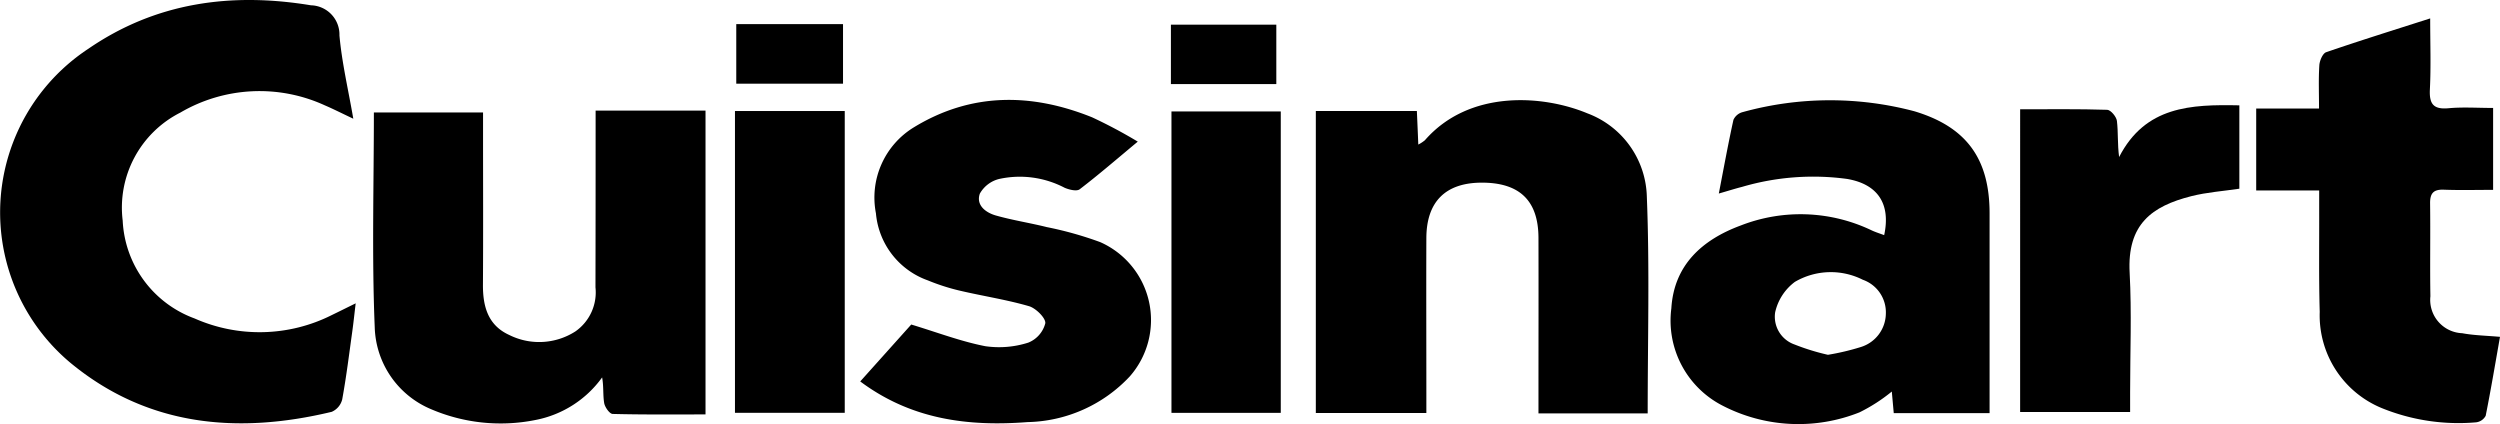 <svg xmlns="http://www.w3.org/2000/svg" xmlns:xlink="http://www.w3.org/1999/xlink" width="174.651" height="29.62" viewBox="0 0 174.651 29.62">
  <defs>
    <clipPath id="clip-path">
      <rect id="矩形_56" data-name="矩形 56" width="174.651" height="29.62" fill="none"/>
    </clipPath>
  </defs>
  <g id="组_32" data-name="组 32" transform="translate(0)">
    <g id="组_31" data-name="组 31" transform="translate(0)">
      <g id="组_30" data-name="组 30" clip-path="url(#clip-path)">
        <path id="路径_48" data-name="路径 48" d="M24.682,8.295c-.8-.377-1.388-.677-2-.939A10.949,10.949,0,0,0,12.6,7.866a7.438,7.438,0,0,0-4.029,7.545,7.664,7.664,0,0,0,5.024,6.838,11.226,11.226,0,0,0,9.59-.24c.49-.237.978-.48,1.663-.817-.09.75-.151,1.343-.233,1.933-.222,1.594-.418,3.194-.707,4.776a1.283,1.283,0,0,1-.732.87c-6.6,1.587-12.9,1.012-18.271-3.436A13.69,13.69,0,0,1,6.169,3.41C10.888.166,16.154-.548,21.72.371A2.047,2.047,0,0,1,23.714,2.48c.169,1.892.612,3.76.968,5.815" transform="translate(0 -0.001)"/>
        <path id="路径_49" data-name="路径 49" d="M412.716,51.519h-7.625V50.214c0-3.657.011-7.313,0-10.969-.01-2.6-1.327-3.853-3.974-3.846-2.516.007-3.848,1.326-3.858,3.866-.014,3.617,0,7.234,0,10.851,0,.429,0,.858,0,1.376h-7.722v-21.1h7.059c.034.759.066,1.488.1,2.346a2.483,2.483,0,0,0,.459-.3c3.1-3.556,8.261-3.168,11.348-1.883a6.387,6.387,0,0,1,4.159,5.831c.2,5.012.059,10.038.059,15.139" transform="translate(-297.613 -22.639)"/>
        <path id="路径_50" data-name="路径 50" d="M126.009,32.738h7.682V53.965c-2.186,0-4.338.022-6.488-.034-.213-.006-.542-.47-.591-.76-.095-.561-.028-1.15-.144-1.793a7.471,7.471,0,0,1-4.656,2.975,12.332,12.332,0,0,1-7.27-.744,6.406,6.406,0,0,1-3.96-5.726c-.206-4.97-.06-9.956-.06-15.015h7.627v1.3c0,3.576.016,7.153-.007,10.729-.01,1.52.346,2.841,1.84,3.519a4.682,4.682,0,0,0,4.621-.252,3.327,3.327,0,0,0,1.4-3.079q.011-5.482.01-10.965c0-.424,0-.848,0-1.384" transform="translate(-84.403 -25.013)"/>
        <path id="路径_51" data-name="路径 51" d="M498.079,36.182c.361-1.863.66-3.513,1.022-5.149a.977.977,0,0,1,.648-.541,22.964,22.964,0,0,1,11.99-.059c3.65,1.094,5.255,3.328,5.256,7.128q0,6.306,0,12.612v1.35H510.3l-.136-1.509a11.737,11.737,0,0,1-2.257,1.454,11.53,11.53,0,0,1-9.579-.476,6.672,6.672,0,0,1-3.565-6.791c.184-3.033,2.165-4.793,4.841-5.785a11.5,11.5,0,0,1,9.159.341c.277.129.573.22.868.331.472-2.194-.454-3.562-2.588-3.926a17.609,17.609,0,0,0-7.342.555c-.454.114-.9.257-1.624.465M505.7,47.448a16.906,16.906,0,0,0,2.329-.553,2.475,2.475,0,0,0,1.719-2.311,2.412,2.412,0,0,0-1.609-2.379,4.965,4.965,0,0,0-4.747.149,3.639,3.639,0,0,0-1.377,2.124,2.056,2.056,0,0,0,1.357,2.25,15.7,15.7,0,0,0,2.328.719" transform="translate(-378.002 -22.661)"/>
        <path id="路径_52" data-name="路径 52" d="M254.693,49.23l3.561-3.973c1.839.557,3.476,1.184,5.171,1.514a6.686,6.686,0,0,0,3.011-.251,1.99,1.99,0,0,0,1.182-1.345c.052-.352-.655-1.062-1.141-1.2-1.58-.459-3.219-.705-4.824-1.082a14.567,14.567,0,0,1-2.239-.719,5.482,5.482,0,0,1-3.627-4.685,5.749,5.749,0,0,1,2.651-6.009c3.989-2.436,8.2-2.409,12.447-.7a34.316,34.316,0,0,1,3.194,1.7c-1.476,1.227-2.737,2.319-4.06,3.33-.207.158-.733.03-1.05-.107a6.75,6.75,0,0,0-4.577-.614,2.138,2.138,0,0,0-1.347,1.027c-.279.807.412,1.324,1.122,1.525,1.168.331,2.376.516,3.555.81a24.965,24.965,0,0,1,3.732,1.049,5.957,5.957,0,0,1,2.068,9.381,10.061,10.061,0,0,1-7.139,3.193c-4.116.314-8.09-.155-11.688-2.837" transform="translate(-194.594 -22.586)"/>
        <path id="路径_53" data-name="路径 53" d="M684.985,27.7c-.337,1.9-.64,3.712-1,5.512a.878.878,0,0,1-.669.458,14.227,14.227,0,0,1-6.587-.993,7,7,0,0,1-4.338-6.722c-.068-2.358-.03-4.718-.038-7.077,0-.426,0-.852,0-1.405h-4.4V11.746h4.389c0-1.1-.04-2.063.022-3.022.021-.323.235-.827.477-.911,2.33-.8,4.686-1.535,7.267-2.361,0,1.77.059,3.361-.021,4.945-.052,1.023.235,1.43,1.307,1.33,1-.093,2.024-.02,3.11-.02V17.43c-1.186,0-2.316.032-3.444-.012-.725-.028-.967.252-.958.959.029,2.162-.016,4.326.021,6.488a2.328,2.328,0,0,0,2.218,2.579c.833.156,1.692.168,2.648.254" transform="translate(-510.334 -4.166)"/>
        <path id="路径_54" data-name="路径 54" d="M598.084,31.421c2.09,0,4.088-.028,6.082.036.246.008.644.484.679.778.095.8.033,1.614.153,2.522,1.832-3.56,5.017-3.681,8.4-3.612v5.824c-1.136.17-2.276.247-3.364.523-2.748.7-4.483,1.955-4.3,5.35.149,2.782.032,5.579.033,8.369V52.57h-7.684Z" transform="translate(-456.956 -23.786)"/>
        <rect id="矩形_52" data-name="矩形 52" width="7.669" height="21.083" transform="translate(51.345 7.756)"/>
        <rect id="矩形_53" data-name="矩形 53" width="7.636" height="21.056" transform="translate(81.839 7.786)"/>
        <rect id="矩形_54" data-name="矩形 54" width="7.458" height="4.161" transform="translate(51.436 1.685)"/>
        <rect id="矩形_55" data-name="矩形 55" width="7.364" height="4.151" transform="translate(81.8 1.723)"/>
      </g>
    </g>
  </g>
</svg>
